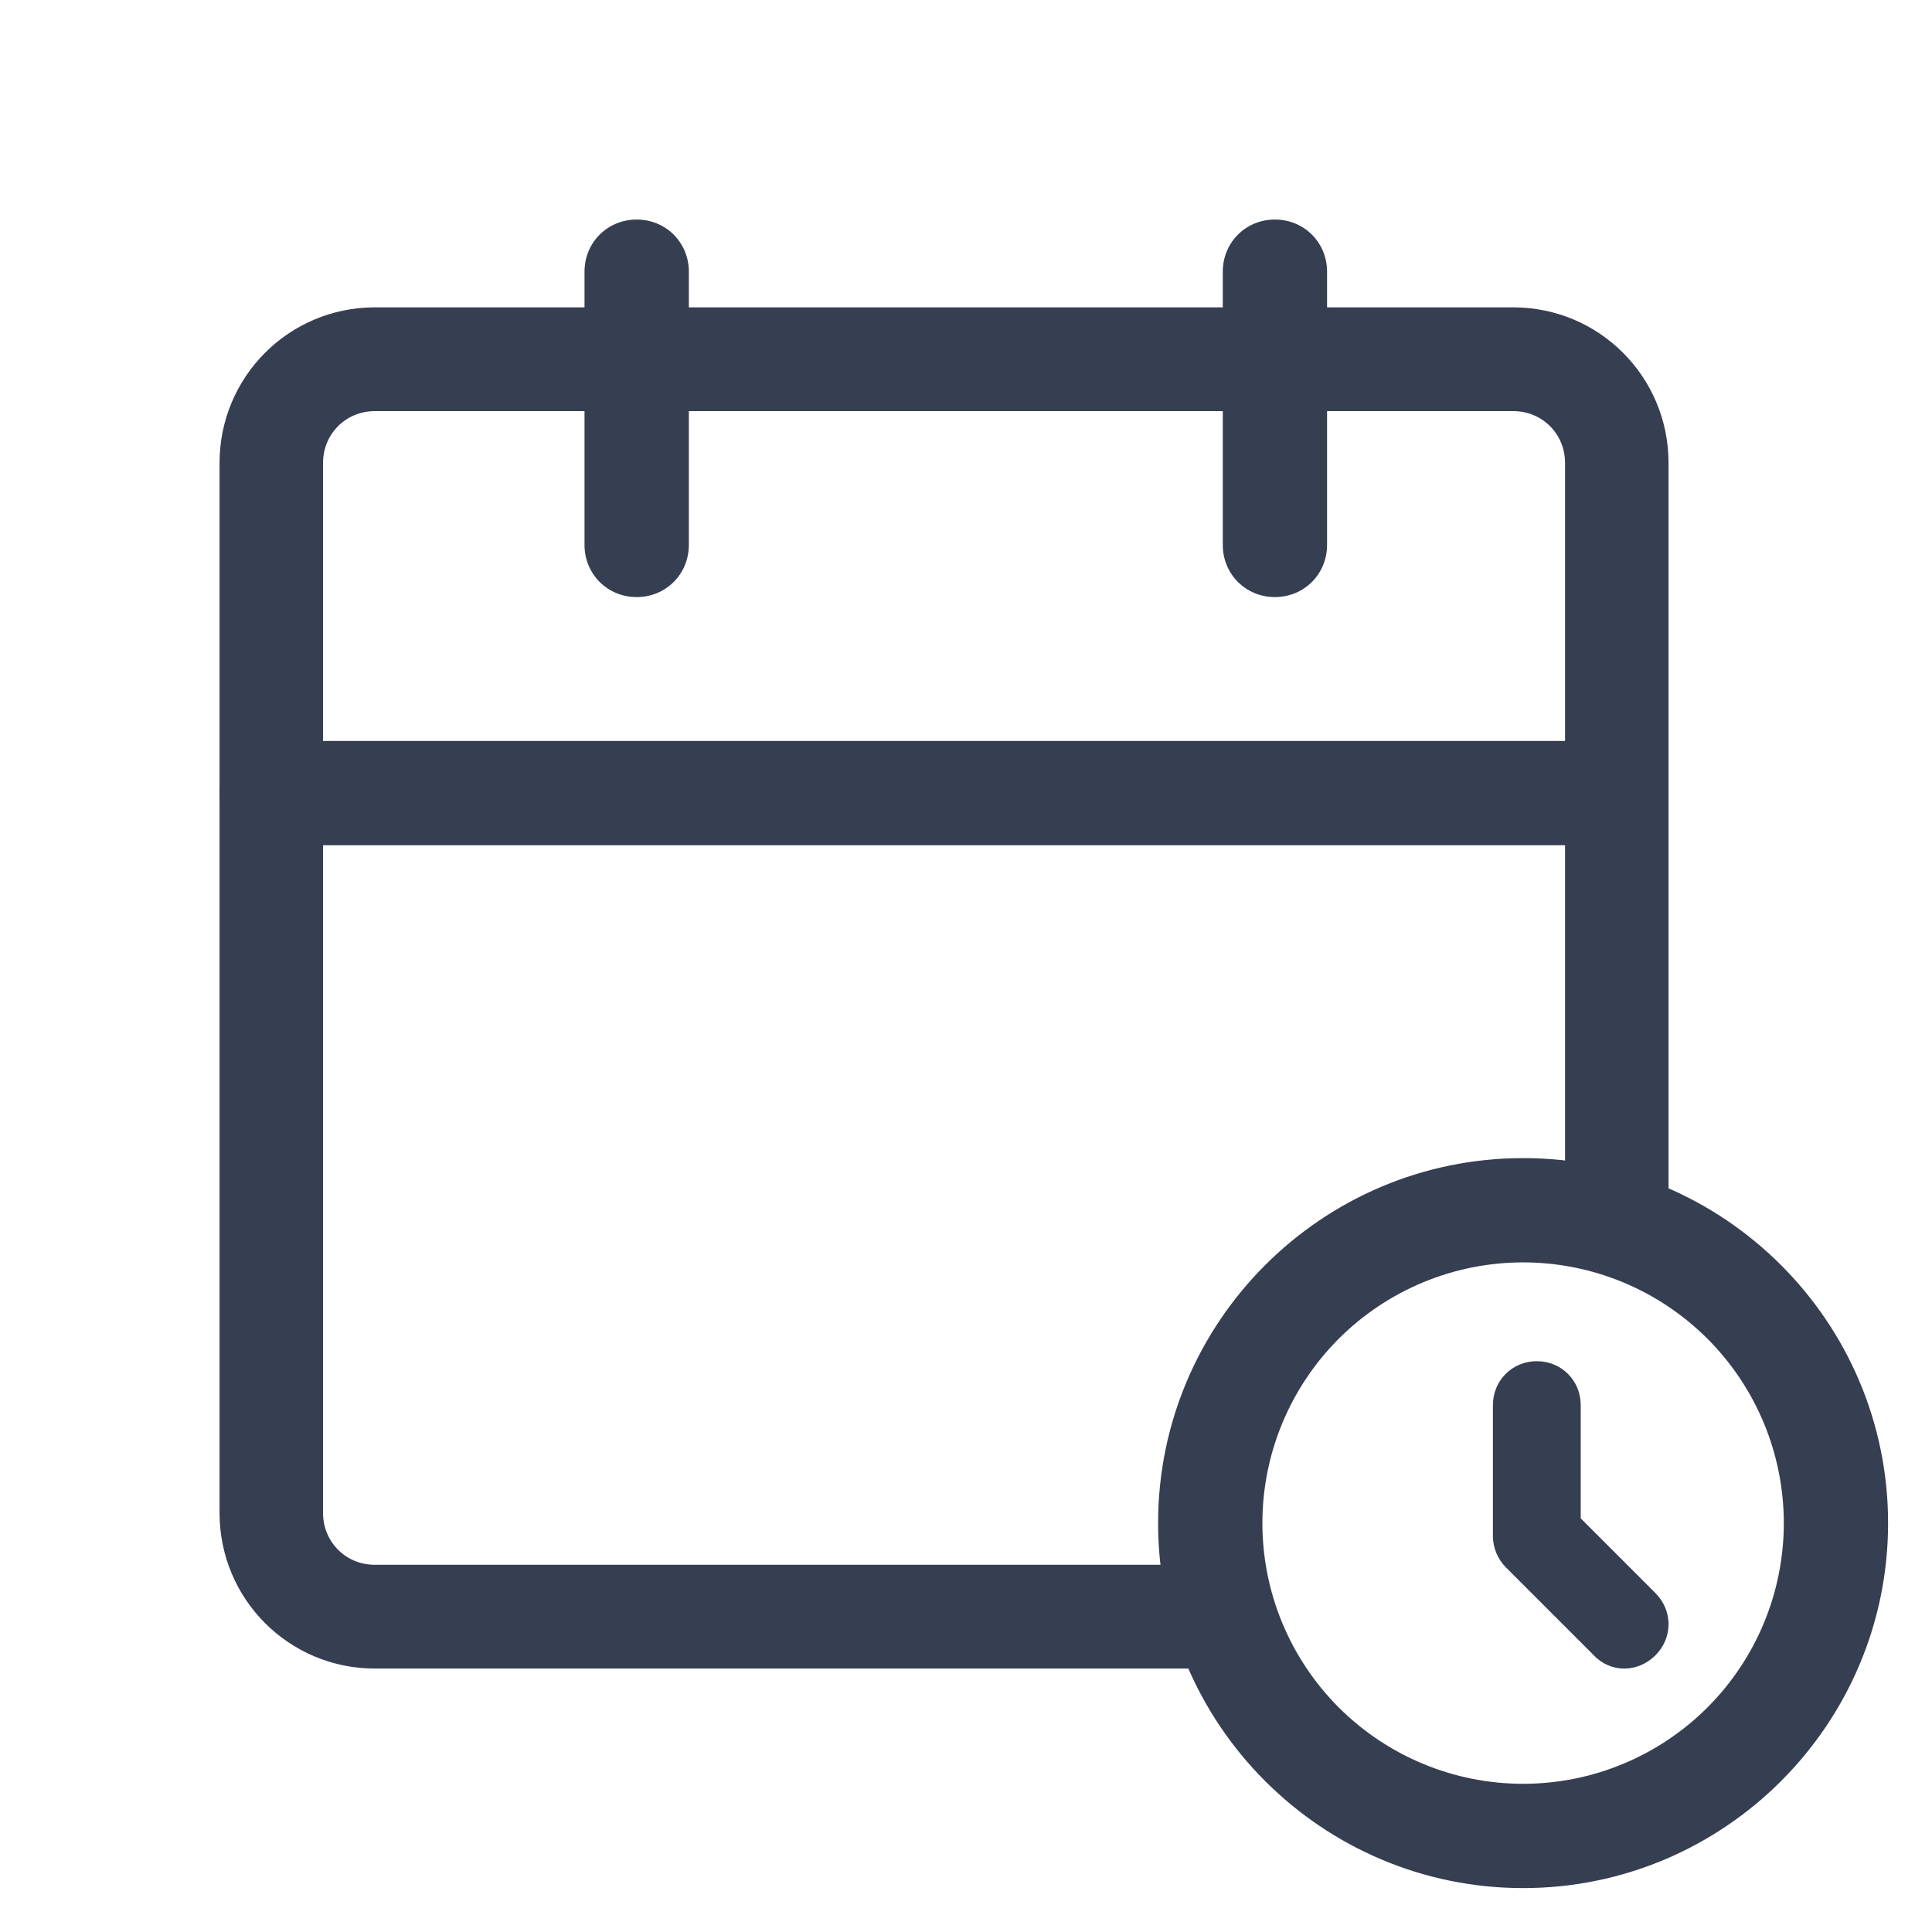 <svg width="44" height="44" viewBox="0 0 44 44" fill="none" xmlns="http://www.w3.org/2000/svg">
<path d="M27.393 38H8.536C6.579 38 5 36.417 5 34.456V10.544C5 8.583 6.579 7 8.536 7H34.464C36.421 7 38 8.583 38 10.544V27.674C38 28.336 37.481 28.856 36.821 28.856C36.161 28.856 35.643 28.336 35.643 27.674V10.544C35.643 9.883 35.124 9.363 34.464 9.363H8.536C7.876 9.363 7.357 9.883 7.357 10.544V34.456C7.357 35.117 7.876 35.637 8.536 35.637H27.393C28.053 35.637 28.571 36.157 28.571 36.819C28.571 37.48 28.053 38 27.393 38Z" fill="#363E51"/>
<path d="M14.5 13.598C13.835 13.598 13.312 13.075 13.312 12.41V6.188C13.312 5.522 13.835 5 14.5 5C15.165 5 15.688 5.522 15.688 6.188V12.41C15.688 13.075 15.165 13.598 14.5 13.598ZM29.035 13.598C28.37 13.598 27.848 13.075 27.848 12.41V6.188C27.848 5.522 28.37 5 29.035 5C29.7 5 30.223 5.522 30.223 6.188V12.41C30.223 13.075 29.7 13.598 29.035 13.598ZM36 19.25H6.188C5.522 19.25 5 18.727 5 18.062C5 17.398 5.522 16.875 6.188 16.875H36C36.665 16.875 37.062 17.335 37.062 18C37.062 18.665 36.665 19.25 36 19.25ZM34.688 43C30.104 43 26.375 39.271 26.375 34.688C26.375 30.104 30.104 26.375 34.688 26.375C39.271 26.375 43 30.104 43 34.688C43 39.271 39.271 43 34.688 43ZM34.688 28.75C33.113 28.75 31.603 29.376 30.489 30.489C29.376 31.603 28.75 33.113 28.75 34.688C28.75 36.262 29.376 37.772 30.489 38.886C31.603 39.999 33.113 40.625 34.688 40.625C36.262 40.625 37.772 39.999 38.886 38.886C39.999 37.772 40.625 36.262 40.625 34.688C40.625 33.113 39.999 31.603 38.886 30.489C37.772 29.376 36.262 28.75 34.688 28.75Z" fill="#363E51"/>
<path d="M37 38C36.869 38.002 36.739 37.976 36.618 37.924C36.498 37.872 36.389 37.796 36.3 37.7L34.3 35.7C34.113 35.514 34.006 35.263 34 35V32C34 31.44 34.44 31 35 31C35.56 31 36 31.44 36 32V34.58L37.7 36.28C38.1 36.68 38.1 37.3 37.7 37.7C37.5 37.9 37.24 38 37 38Z" fill="#363E51"/>
</svg>
